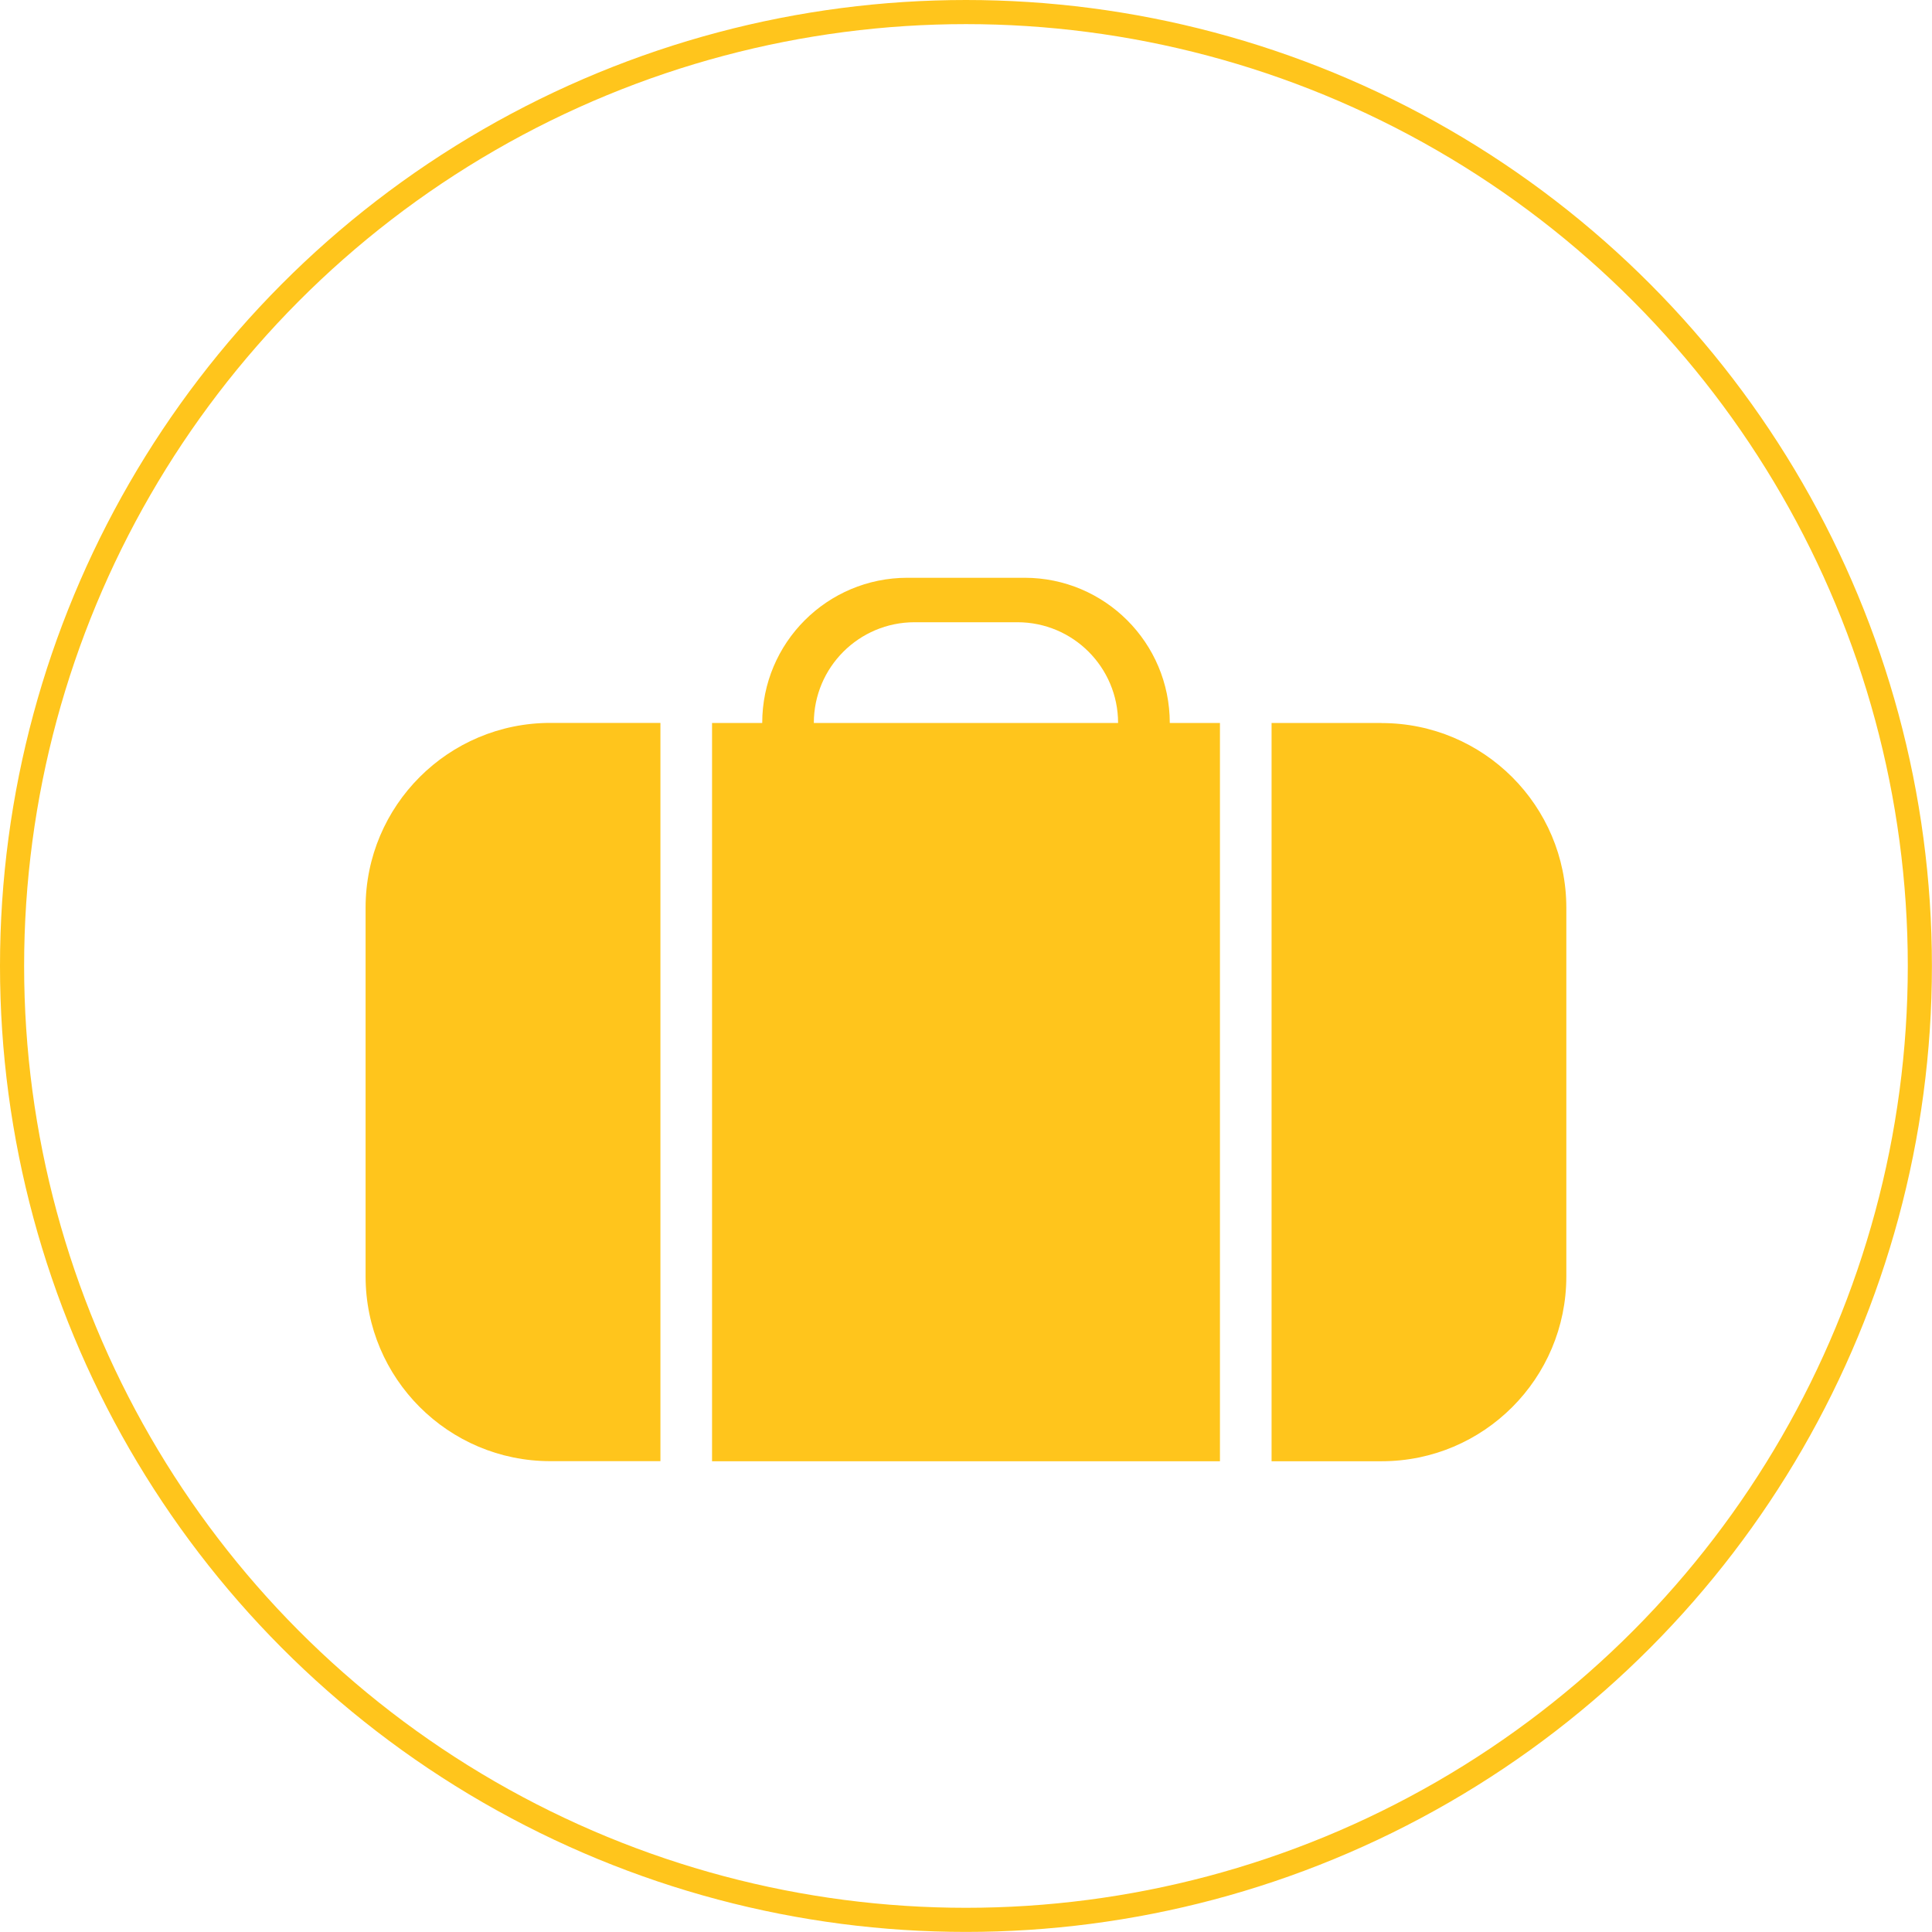 <svg xmlns="http://www.w3.org/2000/svg" id="Layer_2" viewBox="0 0 240.29 240.29"><defs><style>      .cls-1 {        fill: none;        stroke: #ffc51c;        stroke-miterlimit: 10;        stroke-width: 3px;      }      .cls-2 {        fill: #ffc51c;      }    </style></defs><g id="Capa_1"><g><path class="cls-2" d="M127.42,71.86h-14.56c-9.98,0-18.06,8.08-18.06,18.06h-6.24v91.82h63.17v-91.82h-6.24c0-9.98-8.09-18.06-18.06-18.06ZM101.22,89.92c0-6.92,5.61-12.53,12.53-12.53h12.79c6.92,0,12.52,5.61,12.52,12.53h-37.84Z"></path><path class="cls-2" d="M45.47,112.89v45.86c0,12.69,10.29,22.98,22.98,22.98h13.69v-91.82h-13.69c-12.69,0-22.98,10.29-22.98,22.97Z"></path><path class="cls-2" d="M171.84,89.92h-13.69v91.82h13.69c12.69,0,22.97-10.29,22.97-22.98v-45.86c0-12.69-10.29-22.97-22.97-22.97Z"></path></g><circle class="cls-1" cx="120.14" cy="120.14" r="118.64"></circle></g></svg>